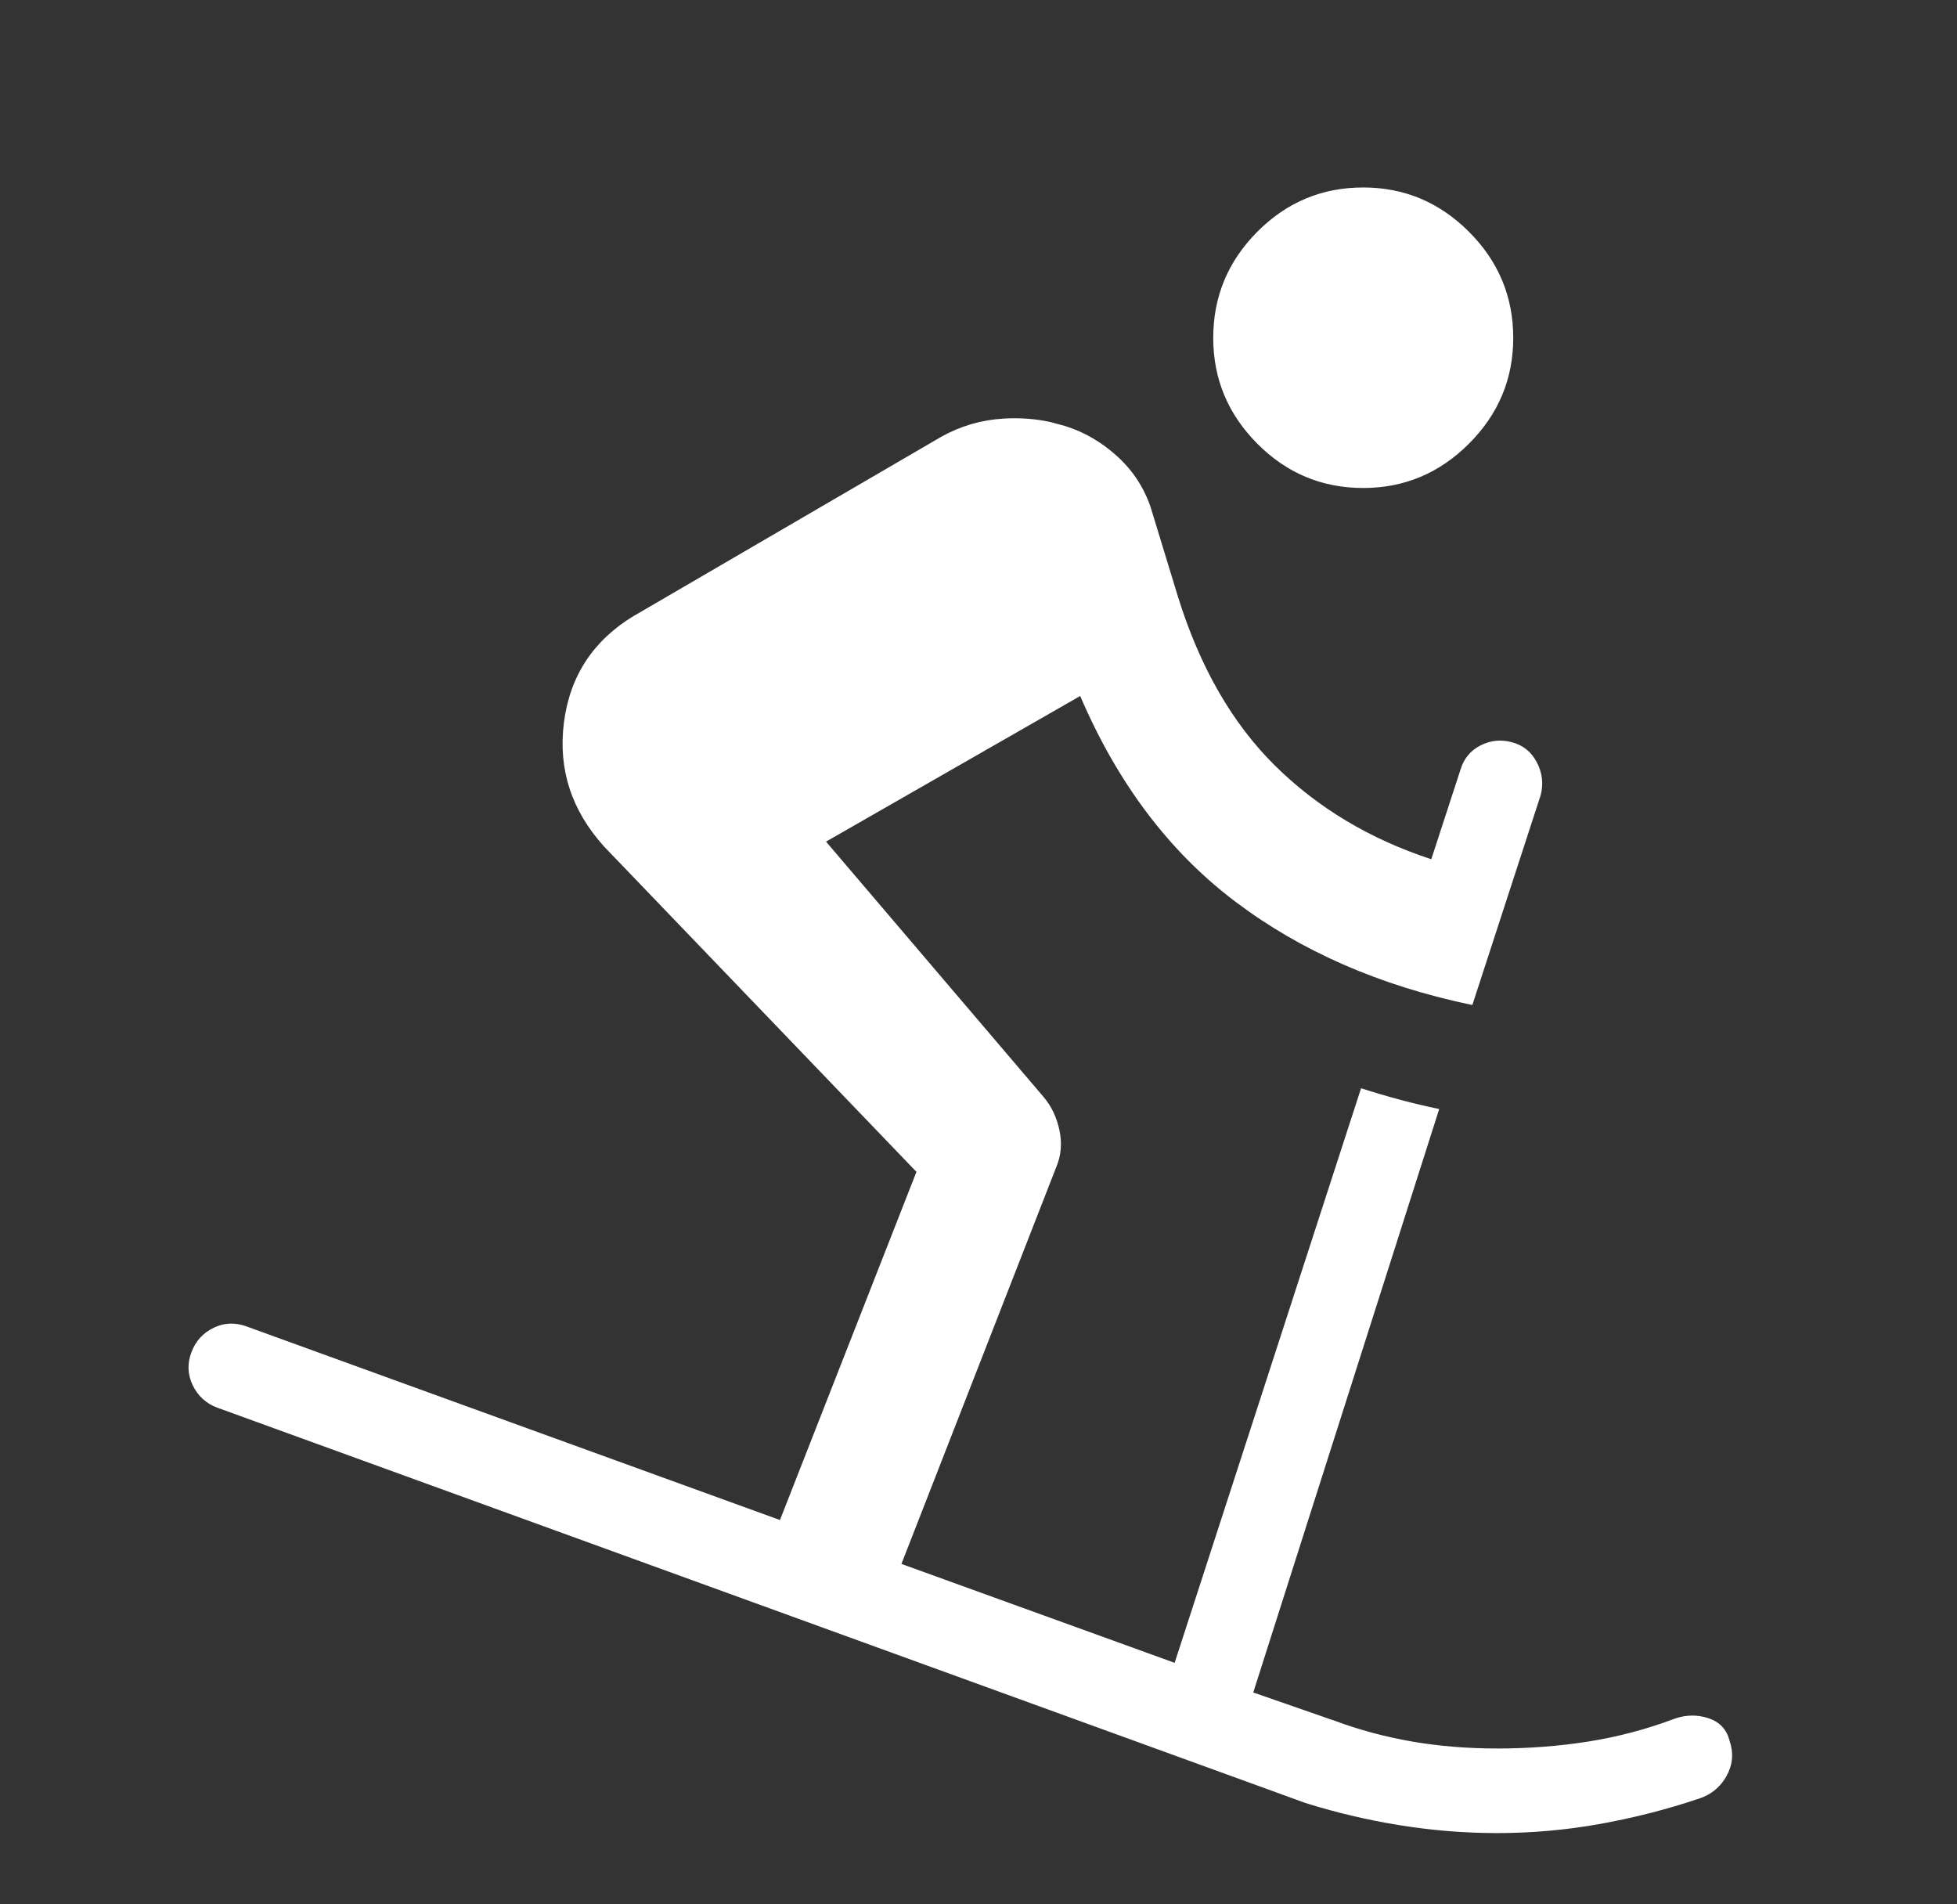<svg width="37" height="36" viewBox="0 0 37 36" fill="none" xmlns="http://www.w3.org/2000/svg">
<rect x="0" y="0" width="37" height="36" fill="#333333" stroke="none"/>
<path d="M18.975 7.938C19.286 7.92 19.581 7.942 19.86 8.004L20.135 8.079C20.493 8.191 20.819 8.382 21.113 8.651C21.406 8.92 21.615 9.243 21.738 9.619V9.62L22.244 11.277C22.658 12.612 23.271 13.682 24.084 14.487C24.896 15.291 25.886 15.884 27.053 16.267L27.076 16.275L27.084 16.252L27.638 14.553C27.698 14.354 27.819 14.207 28.003 14.114C28.187 14.02 28.379 14.001 28.579 14.056H28.58C28.785 14.11 28.936 14.233 29.036 14.427C29.136 14.62 29.158 14.819 29.105 15.024L27.82 18.97C26.091 18.608 24.607 17.959 23.367 17.022C22.123 16.082 21.15 14.791 20.446 13.148L20.435 13.123L20.41 13.136L15.604 15.889L15.578 15.903L15.598 15.926L19.708 20.749C19.854 20.919 19.953 21.125 20.005 21.367C20.057 21.608 20.038 21.837 19.947 22.055L19.946 22.056L17.02 29.555L17.011 29.58L17.034 29.588L22.2 31.458L22.225 31.467L22.232 31.442L25.749 20.604C25.997 20.683 26.239 20.754 26.476 20.817C26.71 20.88 26.944 20.935 27.178 20.984L23.671 31.987L23.663 32.011L23.686 32.018L25.224 32.553V32.552C25.694 32.727 26.184 32.859 26.694 32.947C27.205 33.035 27.742 33.079 28.306 33.079C28.901 33.079 29.477 33.035 30.034 32.947C30.592 32.859 31.137 32.715 31.67 32.514L31.669 32.514C31.882 32.44 32.09 32.438 32.293 32.505C32.494 32.571 32.621 32.705 32.675 32.909V32.91C32.754 33.141 32.735 33.358 32.62 33.563C32.519 33.744 32.375 33.873 32.185 33.952L32.102 33.982C31.485 34.188 30.86 34.346 30.227 34.459C29.595 34.571 28.954 34.628 28.306 34.628C27.689 34.628 27.074 34.578 26.46 34.478C25.846 34.379 25.253 34.238 24.679 34.057H24.68L4.113 26.586H4.112C3.907 26.507 3.759 26.37 3.665 26.174C3.572 25.977 3.564 25.777 3.643 25.571C3.721 25.365 3.857 25.216 4.051 25.123C4.22 25.041 4.395 25.025 4.578 25.075L4.657 25.1L14.737 28.758L14.761 28.765L14.77 28.743L17.35 22.162L17.355 22.147L17.345 22.136L11.444 15.991C10.827 15.311 10.575 14.534 10.687 13.66C10.799 12.786 11.239 12.118 12.011 11.655L12.012 11.656L17.806 8.28C18.17 8.076 18.56 7.963 18.975 7.938ZM25.774 3.569C26.541 3.569 27.201 3.845 27.755 4.399C28.309 4.953 28.585 5.615 28.585 6.388C28.585 7.156 28.309 7.816 27.755 8.37C27.201 8.924 26.541 9.2 25.774 9.2C25.001 9.2 24.34 8.924 23.789 8.37C23.238 7.816 22.963 7.156 22.963 6.388C22.963 5.615 23.238 4.953 23.789 4.399C24.34 3.845 25.001 3.569 25.774 3.569Z" fill="white" stroke="white" stroke-width="0.05"/>
</svg>
